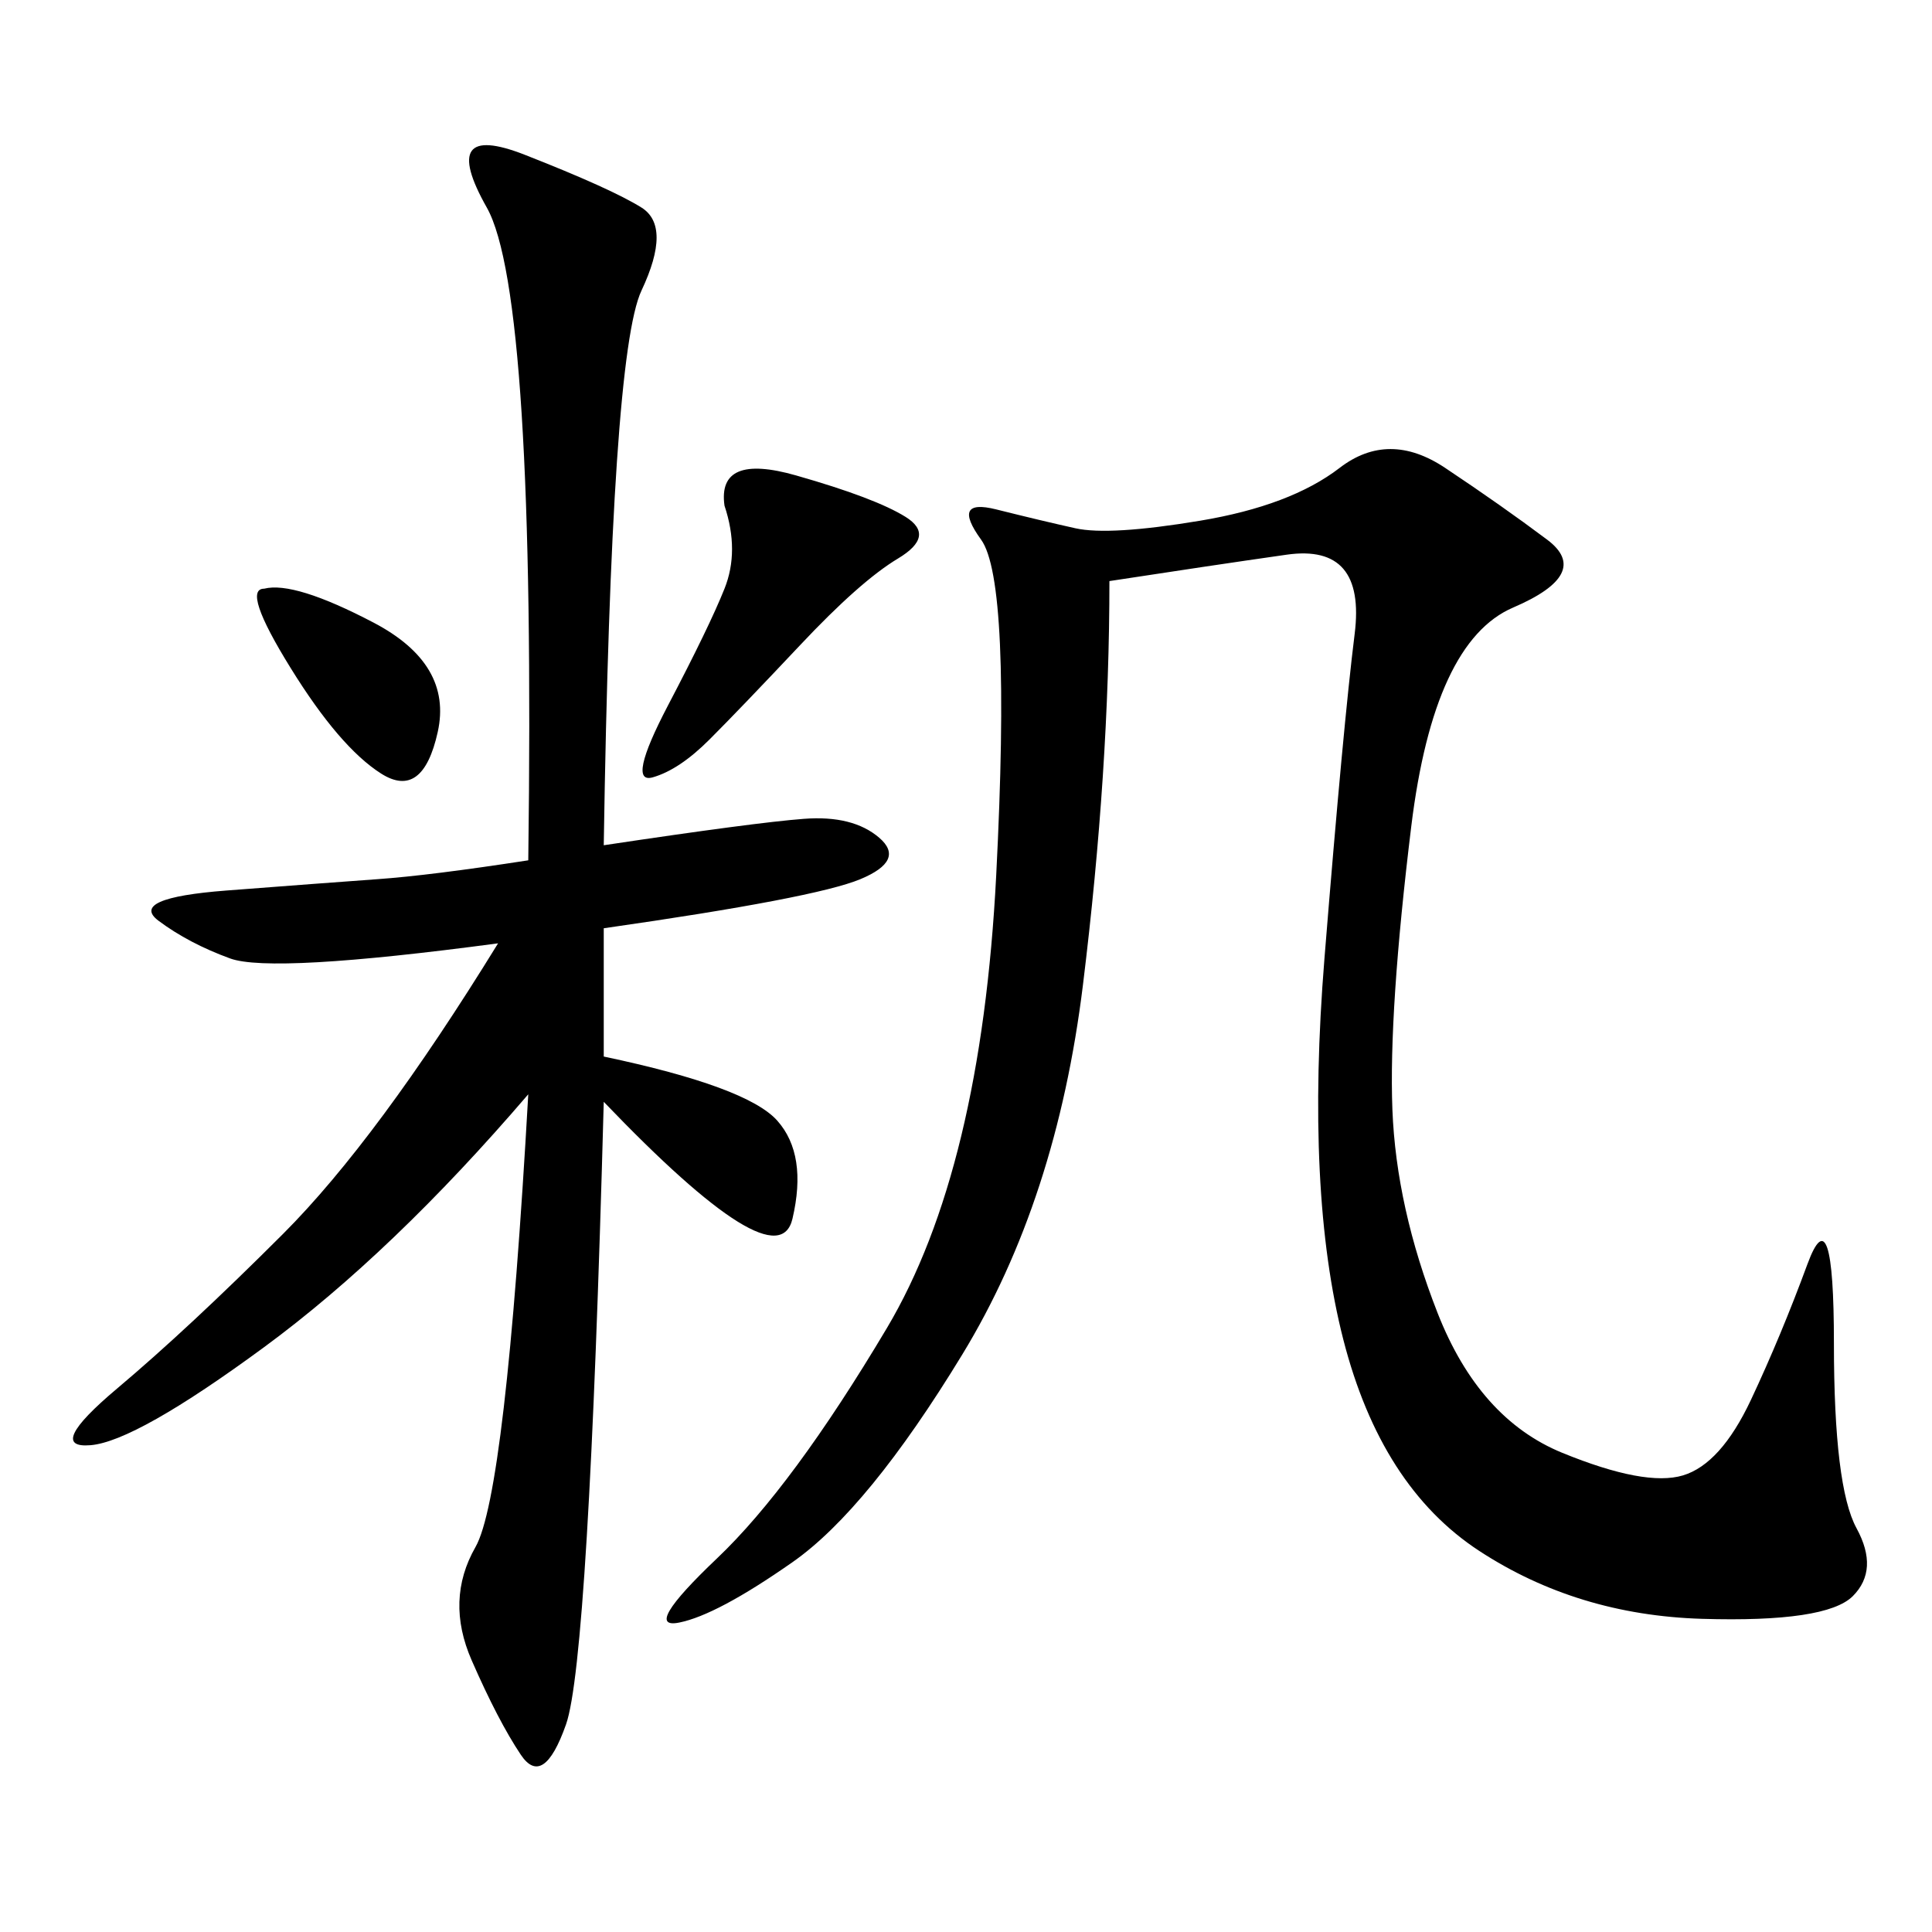 <svg xmlns="http://www.w3.org/2000/svg" xmlns:xlink="http://www.w3.org/1999/xlink" width="300" height="300"><path d="M172.27 90.23Q172.27 119.53 168.16 152.93Q164.06 186.33 149.41 210.35Q134.77 234.38 123.05 242.58Q111.33 250.78 105.47 251.95Q99.61 253.13 111.33 241.99Q123.05 230.86 137.70 206.25Q152.34 181.64 154.69 135.94Q157.03 90.23 152.34 83.79Q147.66 77.34 154.69 79.10Q161.72 80.86 166.99 82.03Q172.27 83.20 186.33 80.86Q200.39 78.52 208.01 72.66Q215.63 66.80 224.41 72.66Q233.20 78.52 240.23 83.79Q247.27 89.06 234.96 94.34Q222.66 99.61 219.14 128.32Q215.63 157.03 216.21 172.27Q216.80 187.50 223.24 203.91Q229.69 220.31 242.58 225.59Q255.47 230.86 261.33 229.10Q267.19 227.34 271.88 217.38Q276.56 207.42 280.66 196.29Q284.77 185.16 284.77 208.59L284.77 208.59Q284.77 230.86 288.28 237.30Q291.80 243.75 287.70 247.85Q283.59 251.95 264.26 251.37Q244.92 250.78 229.69 240.82Q214.45 230.86 208.59 208.01Q202.73 185.16 205.66 148.83Q208.59 112.50 210.35 98.44Q212.11 84.38 199.80 86.13Q187.50 87.89 172.27 90.23L172.27 90.23ZM93.75 131.25Q117.19 127.73 124.80 127.15Q132.42 126.56 136.52 130.08Q140.63 133.59 133.59 136.52Q126.56 139.45 93.75 144.14L93.75 144.14L93.75 164.06Q116.02 168.75 120.70 174.02Q125.39 179.30 123.05 189.26Q120.70 199.22 93.75 171.09L93.75 171.09Q91.41 257.81 87.89 267.77Q84.38 277.73 80.86 272.46Q77.34 267.19 73.24 257.81Q69.14 248.44 73.83 240.23Q78.52 232.03 82.03 169.92L82.03 169.92Q60.94 194.53 41.02 209.18Q21.09 223.83 14.06 224.41Q7.03 225 18.16 215.63Q29.30 206.25 43.95 191.60Q58.59 176.95 77.34 146.48L77.34 146.48Q42.19 151.17 35.74 148.83Q29.30 146.48 24.61 142.97Q19.92 139.45 35.16 138.28Q50.39 137.11 58.59 136.52Q66.80 135.94 82.03 133.59L82.03 133.59Q83.20 45.70 75.59 32.23Q67.97 18.75 81.45 24.02Q94.92 29.30 99.61 32.23Q104.30 35.16 99.61 45.12Q94.92 55.08 93.75 131.25L93.75 131.25ZM112.50 78.52Q111.33 70.31 123.63 73.83Q135.94 77.34 140.63 80.27Q145.31 83.20 139.45 86.72Q133.59 90.23 124.22 100.20Q114.84 110.16 110.16 114.84Q105.47 119.53 101.37 120.70Q97.27 121.88 103.71 109.57Q110.16 97.27 112.50 91.41Q114.84 85.55 112.50 78.52L112.50 78.52ZM41.02 91.41Q45.70 90.23 58.01 96.68Q70.31 103.13 67.97 113.67Q65.63 124.22 59.18 120.12Q52.73 116.02 45.12 103.71Q37.50 91.41 41.02 91.41L41.02 91.41Z"/></svg>
